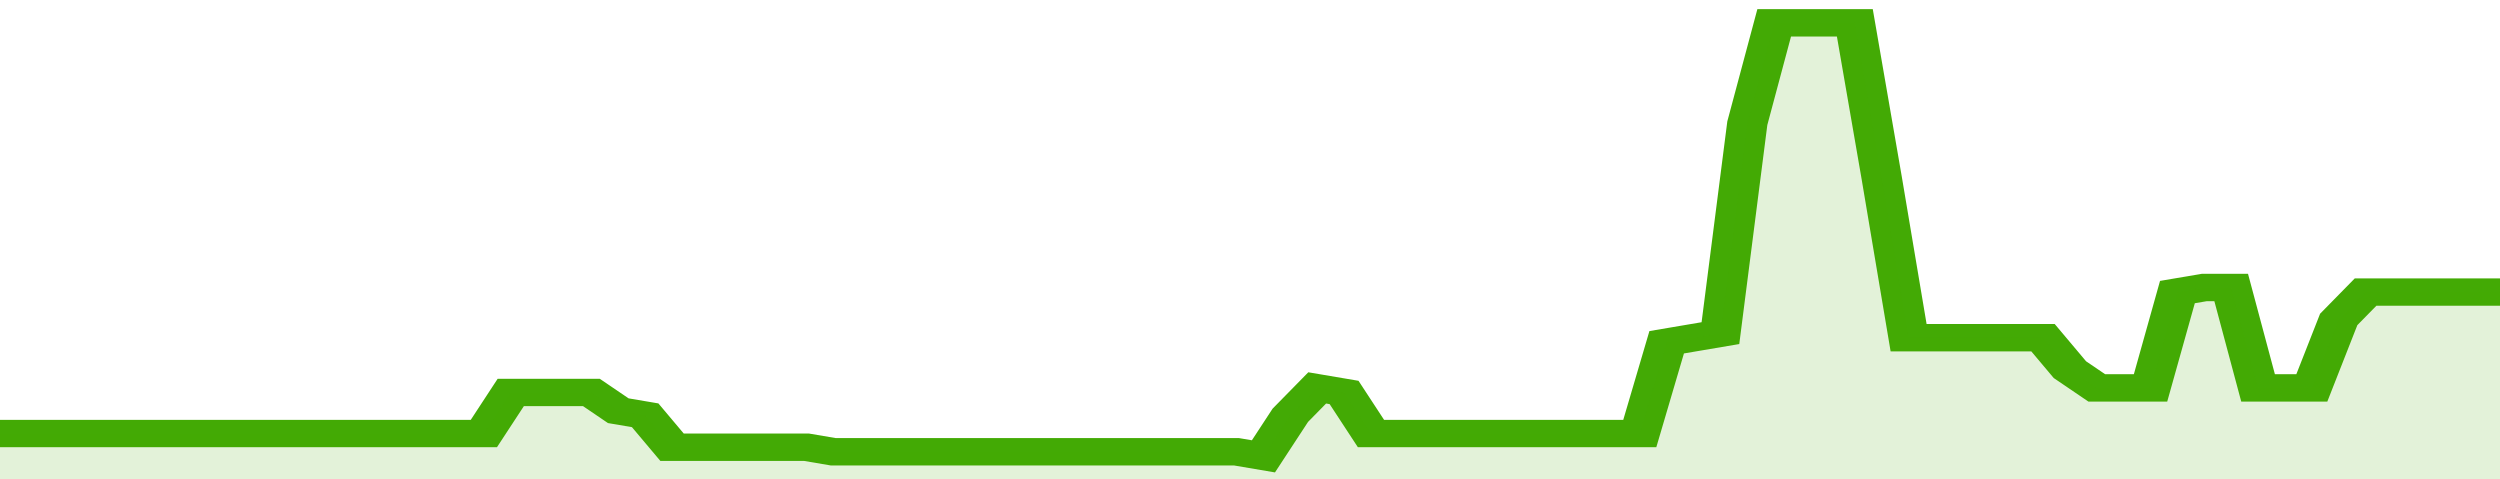 <svg xmlns="http://www.w3.org/2000/svg" viewBox="0 0 372 105" width="120" height="23" preserveAspectRatio="none">
				 <polyline fill="none" stroke="#43AA05" stroke-width="6" points="0, 95 4, 95 8, 95 12, 95 16, 95 20, 95 24, 95 28, 95 32, 95 36, 95 40, 95 44, 95 48, 95 52, 95 56, 95 60, 95 64, 95 68, 95 72, 95 76, 86 80, 86 84, 86 88, 86 92, 90 96, 91 100, 98 104, 98 108, 98 112, 98 116, 98 120, 98 124, 99 128, 99 132, 99 136, 99 140, 99 144, 99 148, 99 152, 99 156, 99 160, 99 164, 99 168, 99 172, 99 176, 99 180, 99 184, 99 188, 100 192, 91 196, 85 200, 86 204, 95 208, 95 212, 95 216, 95 220, 95 224, 95 228, 95 232, 95 236, 95 240, 95 244, 95 248, 75 252, 74 256, 73 260, 27 264, 5 268, 5 272, 5 276, 5 280, 39 284, 74 288, 74 292, 74 296, 74 300, 74 304, 74 308, 81 312, 85 316, 85 320, 85 324, 64 328, 63 332, 63 336, 85 340, 85 344, 85 348, 70 352, 64 356, 64 360, 64 364, 64 368, 64 372, 64 372, 64 "> </polyline>
				 <polygon fill="#43AA05" opacity="0.15" points="0, 105 0, 95 4, 95 8, 95 12, 95 16, 95 20, 95 24, 95 28, 95 32, 95 36, 95 40, 95 44, 95 48, 95 52, 95 56, 95 60, 95 64, 95 68, 95 72, 95 76, 86 80, 86 84, 86 88, 86 92, 90 96, 91 100, 98 104, 98 108, 98 112, 98 116, 98 120, 98 124, 99 128, 99 132, 99 136, 99 140, 99 144, 99 148, 99 152, 99 156, 99 160, 99 164, 99 168, 99 172, 99 176, 99 180, 99 184, 99 188, 100 192, 91 196, 85 200, 86 204, 95 208, 95 212, 95 216, 95 220, 95 224, 95 228, 95 232, 95 236, 95 240, 95 244, 95 248, 75 252, 74 256, 73 260, 27 264, 5 268, 5 272, 5 276, 5 280, 39 284, 74 288, 74 292, 74 296, 74 300, 74 304, 74 308, 81 312, 85 316, 85 320, 85 324, 64 328, 63 332, 63 336, 85 340, 85 344, 85 348, 70 352, 64 356, 64 360, 64 364, 64 368, 64 372, 64 372, 105 "></polygon>
			</svg>